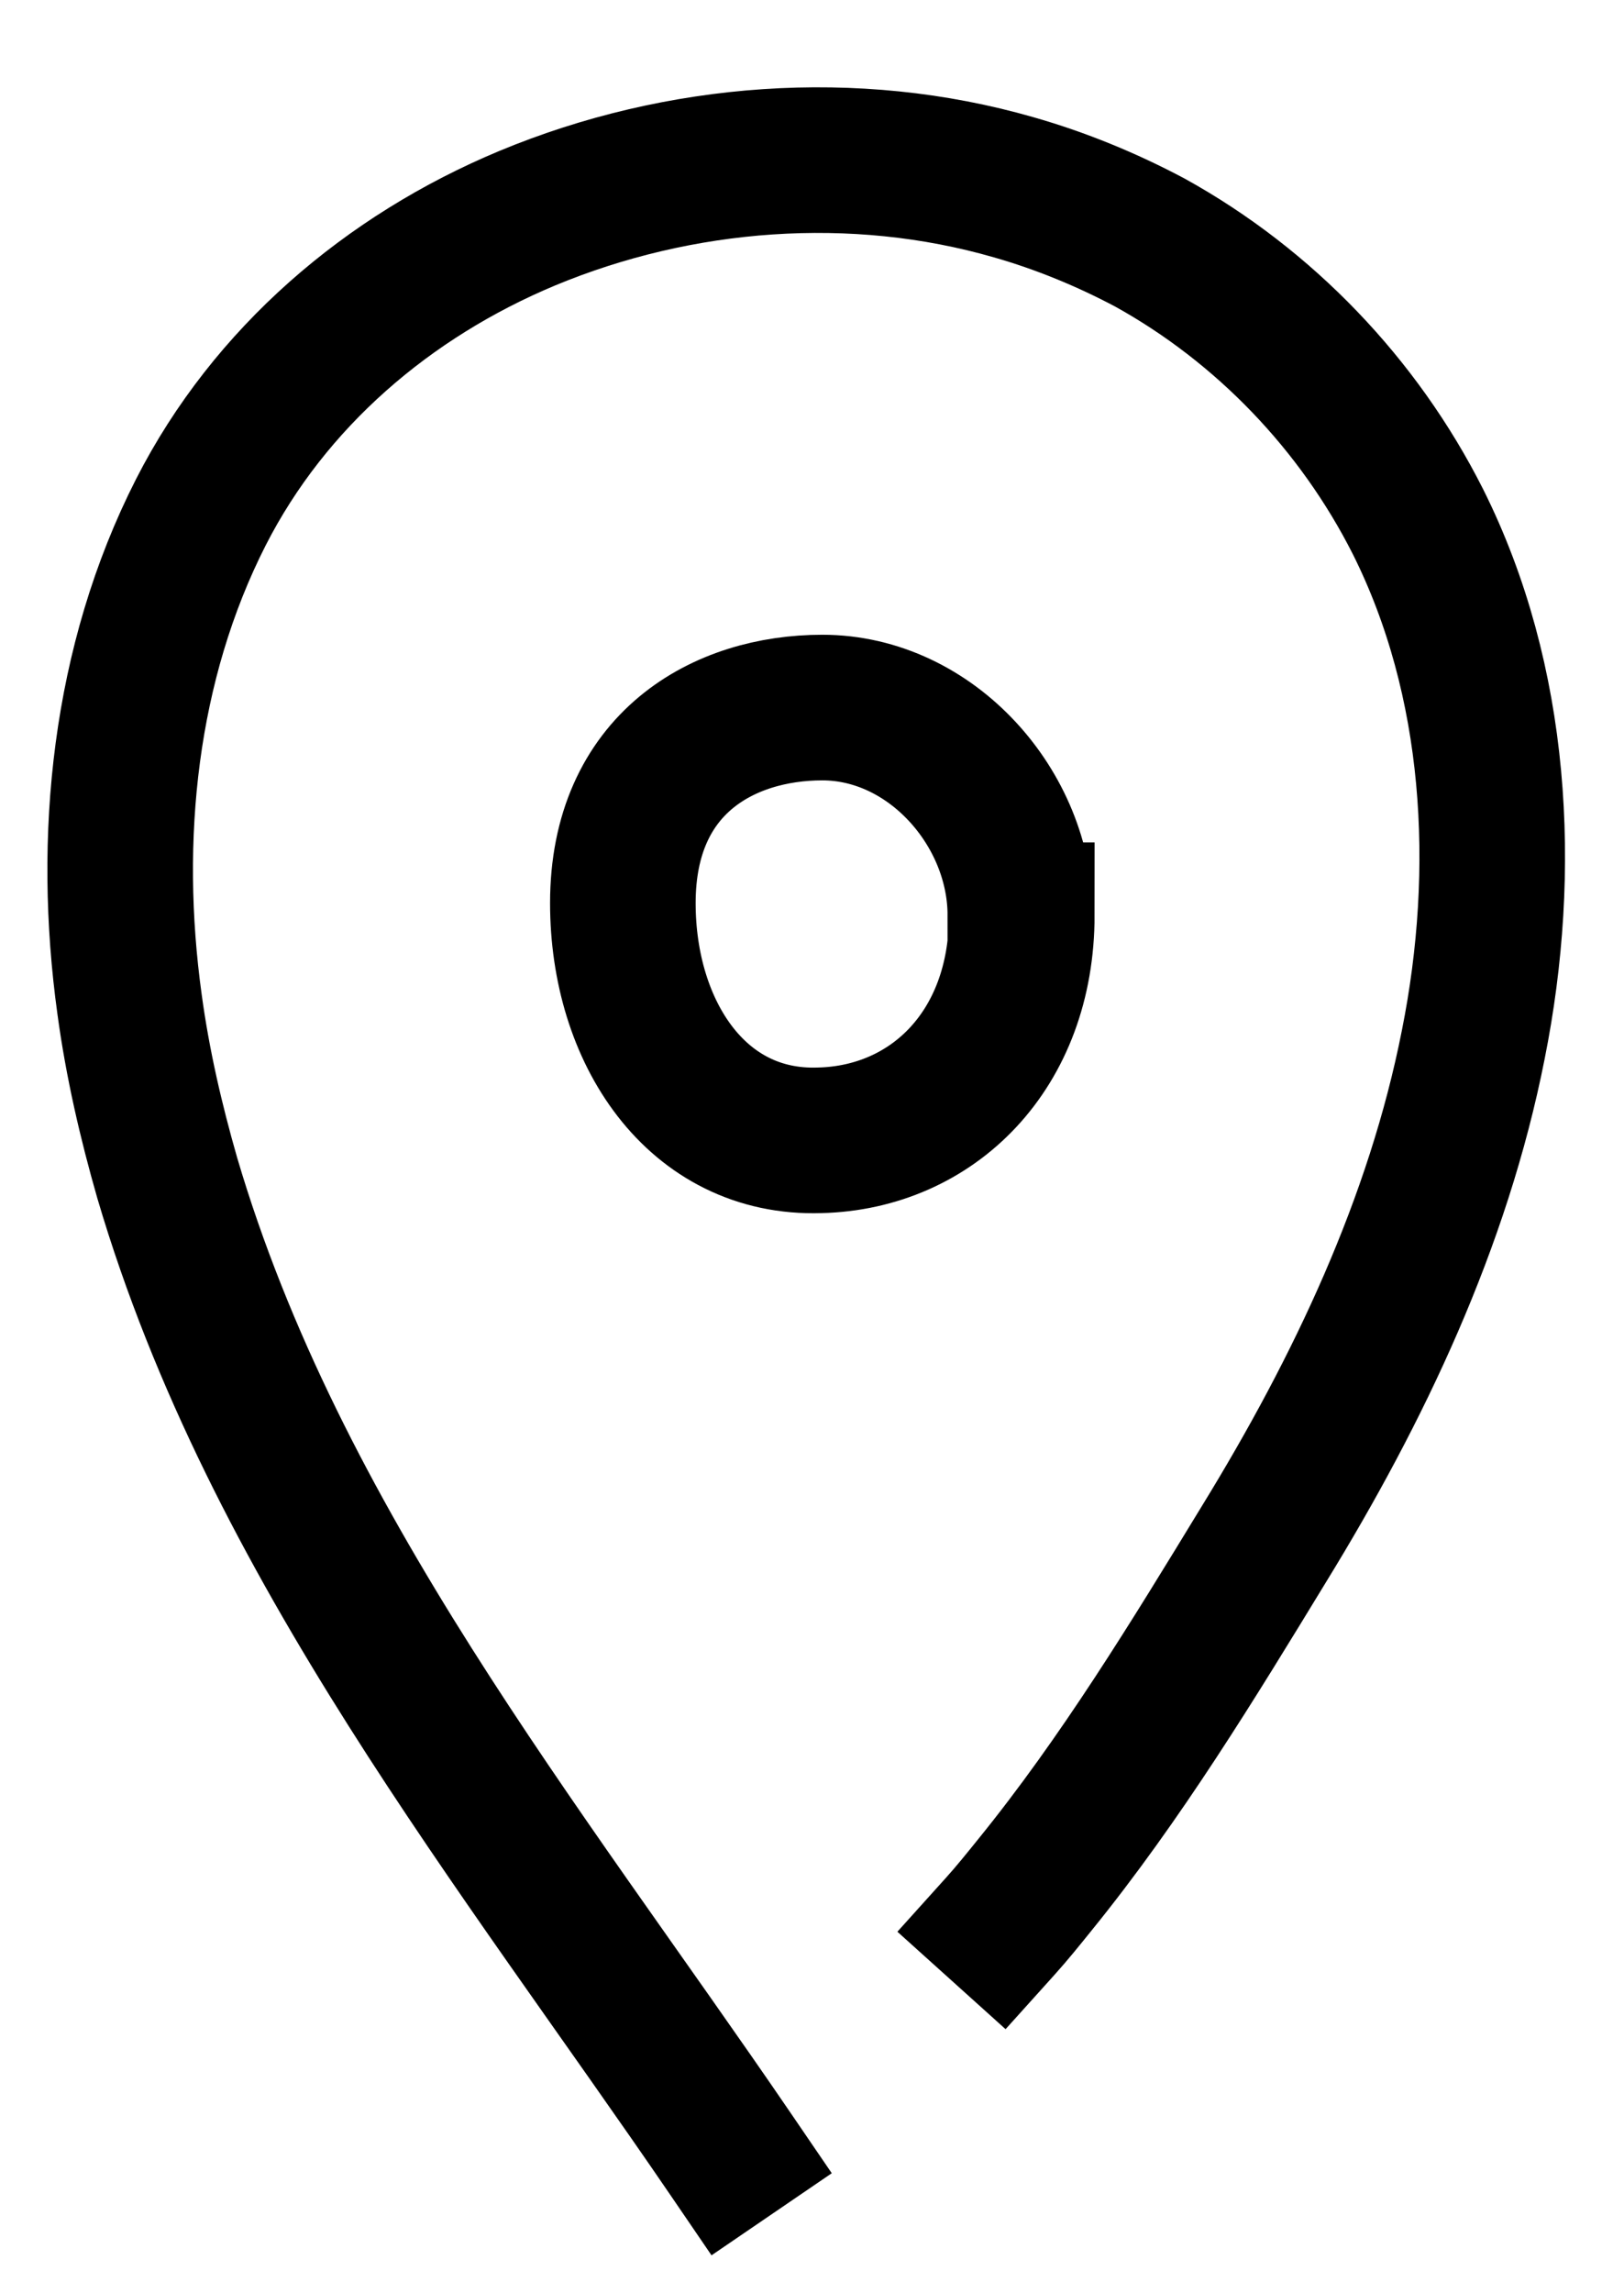 <?xml version="1.0" encoding="UTF-8"?> <svg xmlns="http://www.w3.org/2000/svg" width="17" height="24" viewBox="0 0 17 24" fill="none"><path d="M7.648 22.544C5.433 19.299 2.879 16.153 1.751 12.329C1.581 11.737 1.44 11.13 1.356 10.509C1.116 8.774 1.299 6.94 2.103 5.36C2.823 3.949 4.064 2.891 5.518 2.284C7.112 1.621 8.946 1.48 10.611 1.96C11.105 2.101 11.584 2.298 12.036 2.538C13.235 3.201 14.223 4.231 14.843 5.459C15.676 7.123 15.789 9.099 15.422 10.933C15.055 12.795 14.223 14.544 13.235 16.153C12.487 17.38 11.739 18.608 10.836 19.722C10.71 19.878 10.597 20.019 10.47 20.16" stroke="black" stroke-width="1.524" stroke-linecap="square"></path><path d="M10.696 9.578C10.696 10.989 9.764 11.906 8.579 11.934C7.295 11.976 6.52 10.805 6.52 9.451C6.52 7.984 7.578 7.405 8.608 7.405C9.75 7.405 10.681 8.463 10.681 9.578H10.696Z" stroke="black" stroke-width="1.524" stroke-linecap="square"></path></svg> 
